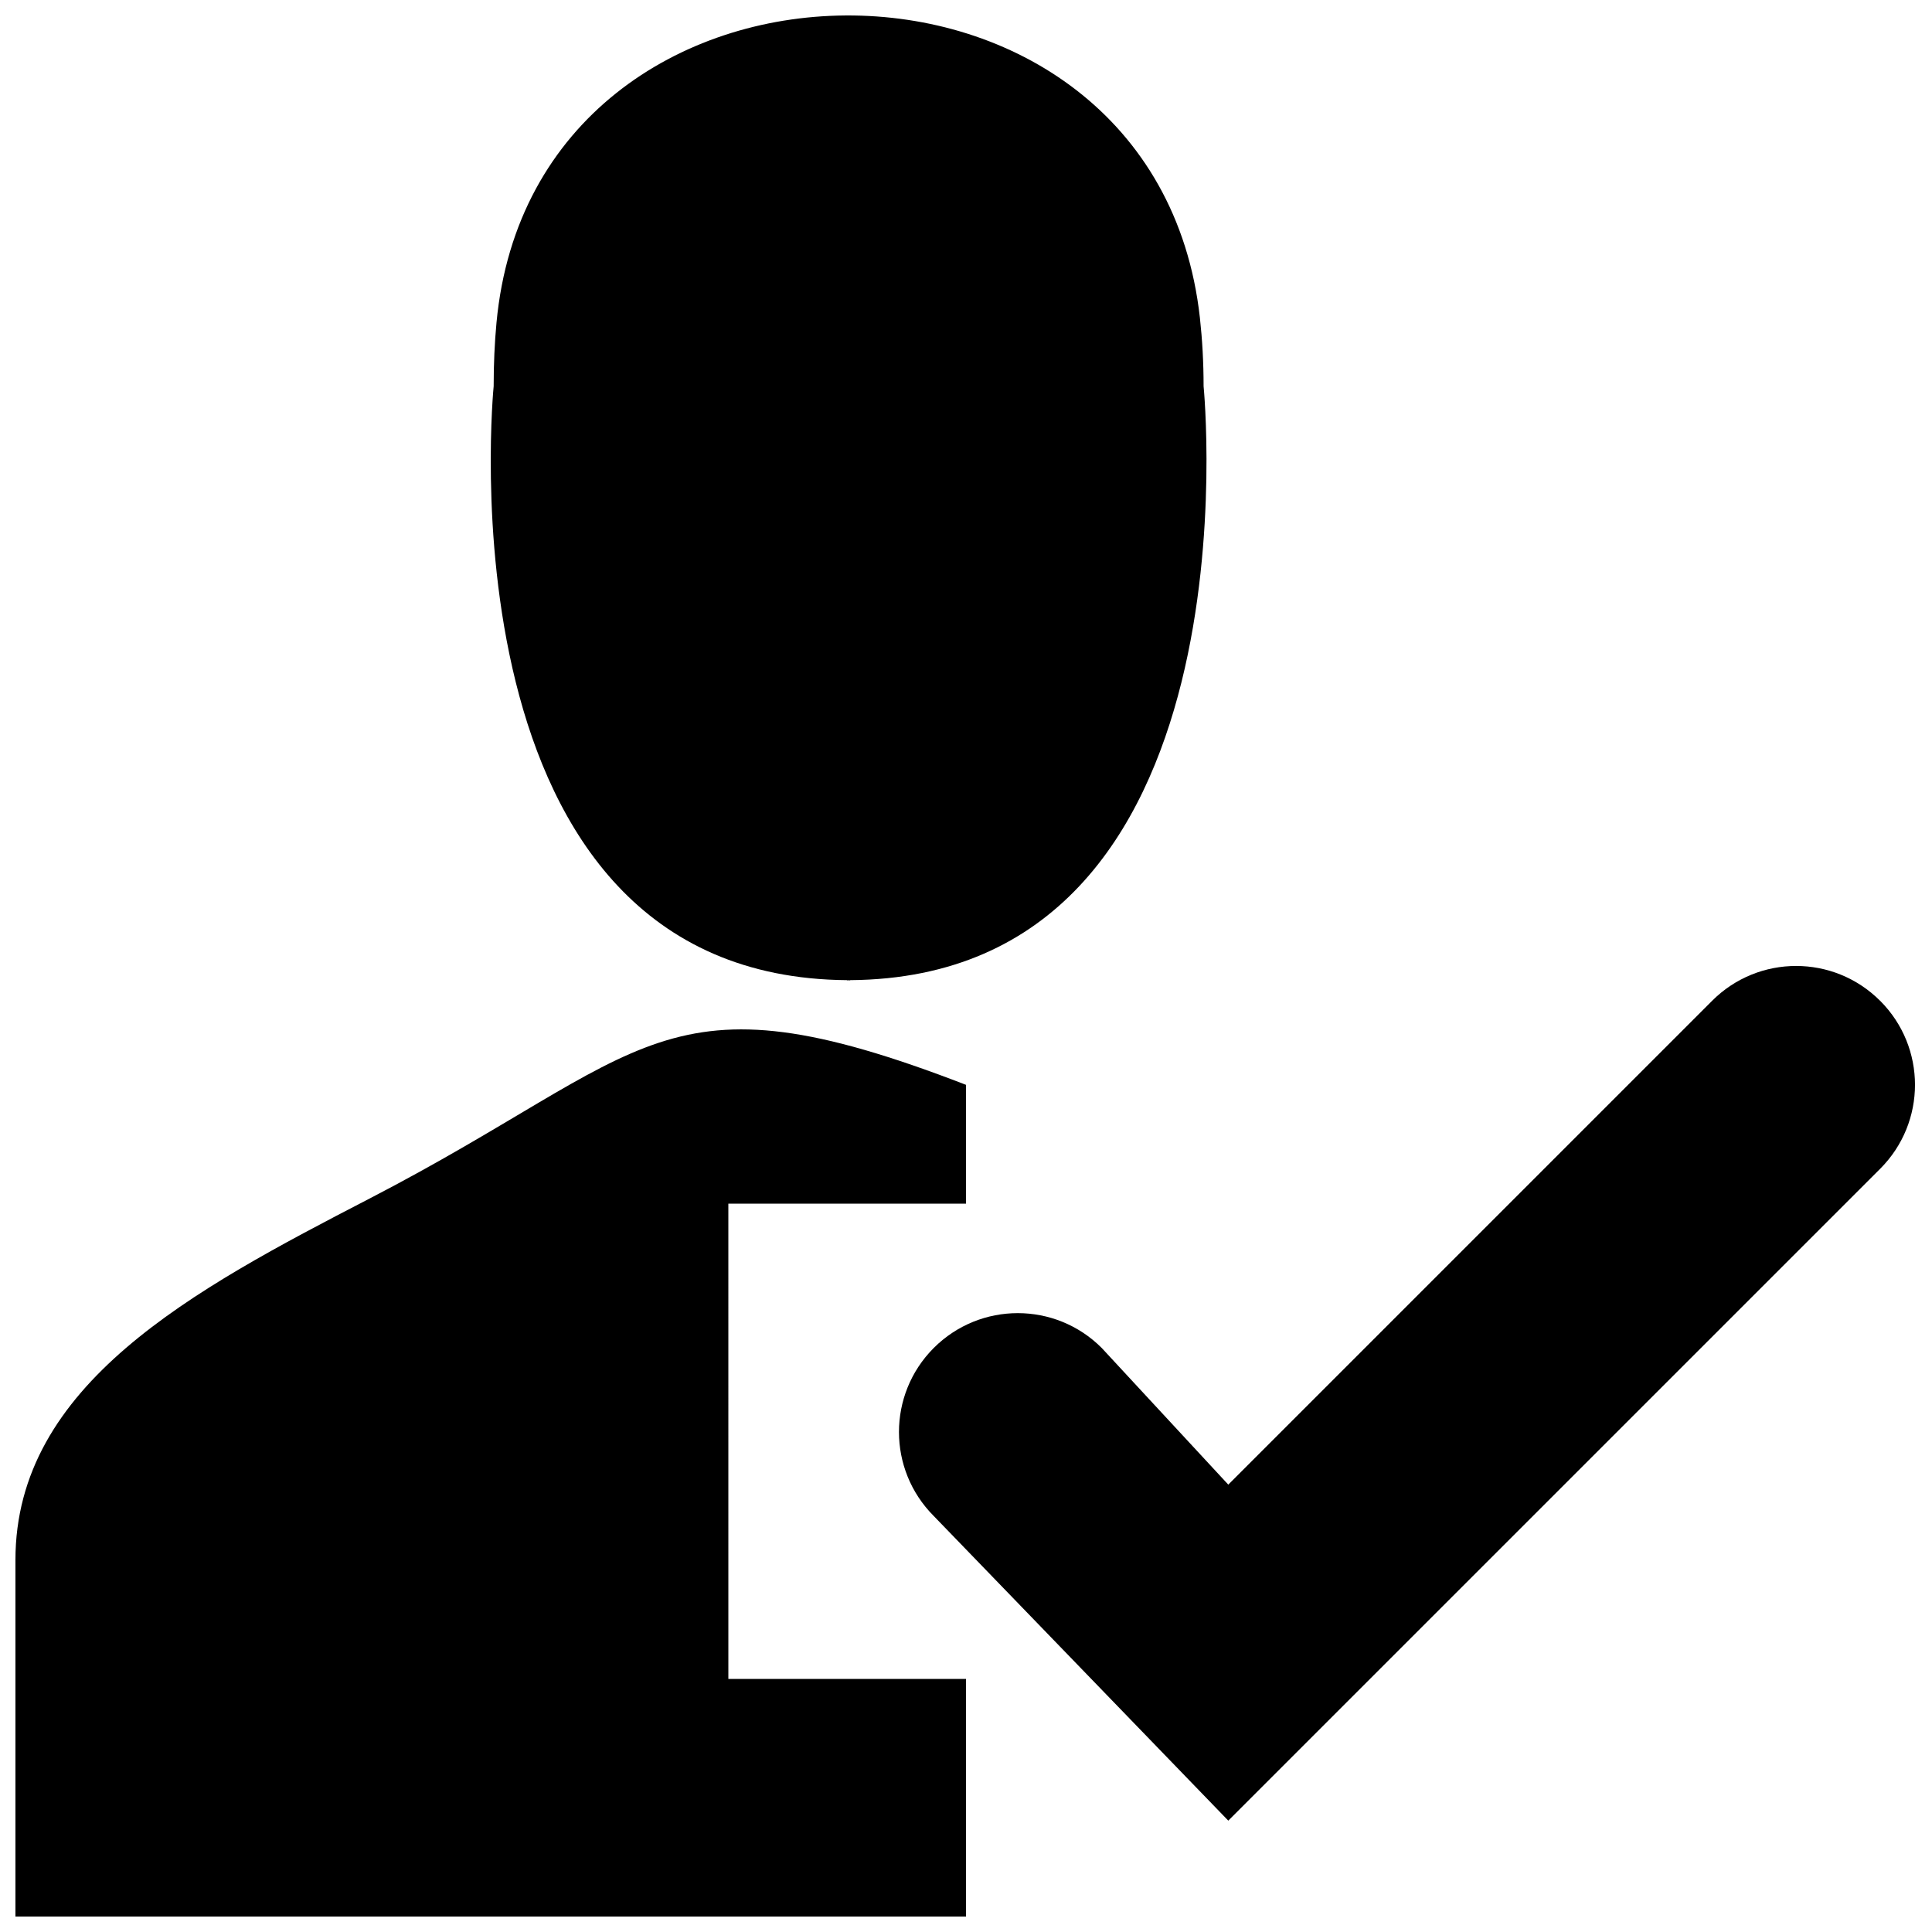 <?xml version="1.0" encoding="UTF-8"?>
<!-- Uploaded to: ICON Repo, www.iconrepo.com, Generator: ICON Repo Mixer Tools -->
<svg width="800px" height="800px" version="1.1" viewBox="144 144 512 512" xmlns="http://www.w3.org/2000/svg">
 <defs>
  <clipPath id="c">
   <path d="m382 399h269.9v228h-269.9z"/>
  </clipPath>
  <clipPath id="b">
   <path d="m274 148.09h190v255.91h-190z"/>
  </clipPath>
  <clipPath id="a">
   <path d="m148.09 416h251.91v235.9h-251.91z"/>
  </clipPath>
 </defs>
 <g>
  <g clip-path="url(#c)">
   <path d="m642.25 409.22c-12.312-12.309-32.215-12.309-44.523 0l-128.22 128.22-33.535-36.211c-12.277-12.312-32.211-12.312-44.523 0-12.281 12.309-12.281 32.211 0 44.523l78.059 80.734 172.75-172.74c12.312-12.312 12.312-32.215 0-44.527" fill-rule="evenodd"/>
  </g>
  <g clip-path="url(#b)">
   <path d="m368.5 403.75v0.062c0.125 0 0.254-0.031 0.379-0.031 0.156 0 0.25 0.031 0.41 0.031v-0.062c109.29-0.789 93.676-157.38 93.676-157.38 0-6.359-0.348-12.406-0.977-18.137-11.934-107.59-176.33-106.52-186.41 1.262-0.504 5.352-0.754 10.988-0.754 16.875 0 0-15.621 156.59 93.676 157.38" fill-rule="evenodd"/>
  </g>
  <g clip-path="url(#a)">
   <path d="m337.02 462.98h62.977v-31.488c-80.957-31.301-83.32-8.535-158.17 30.195-46.789 24.215-93.738 49.246-93.738 95.754v94.465h251.91v-62.977h-62.977z" fill-rule="evenodd"/>
  </g>
 </g>
</svg>